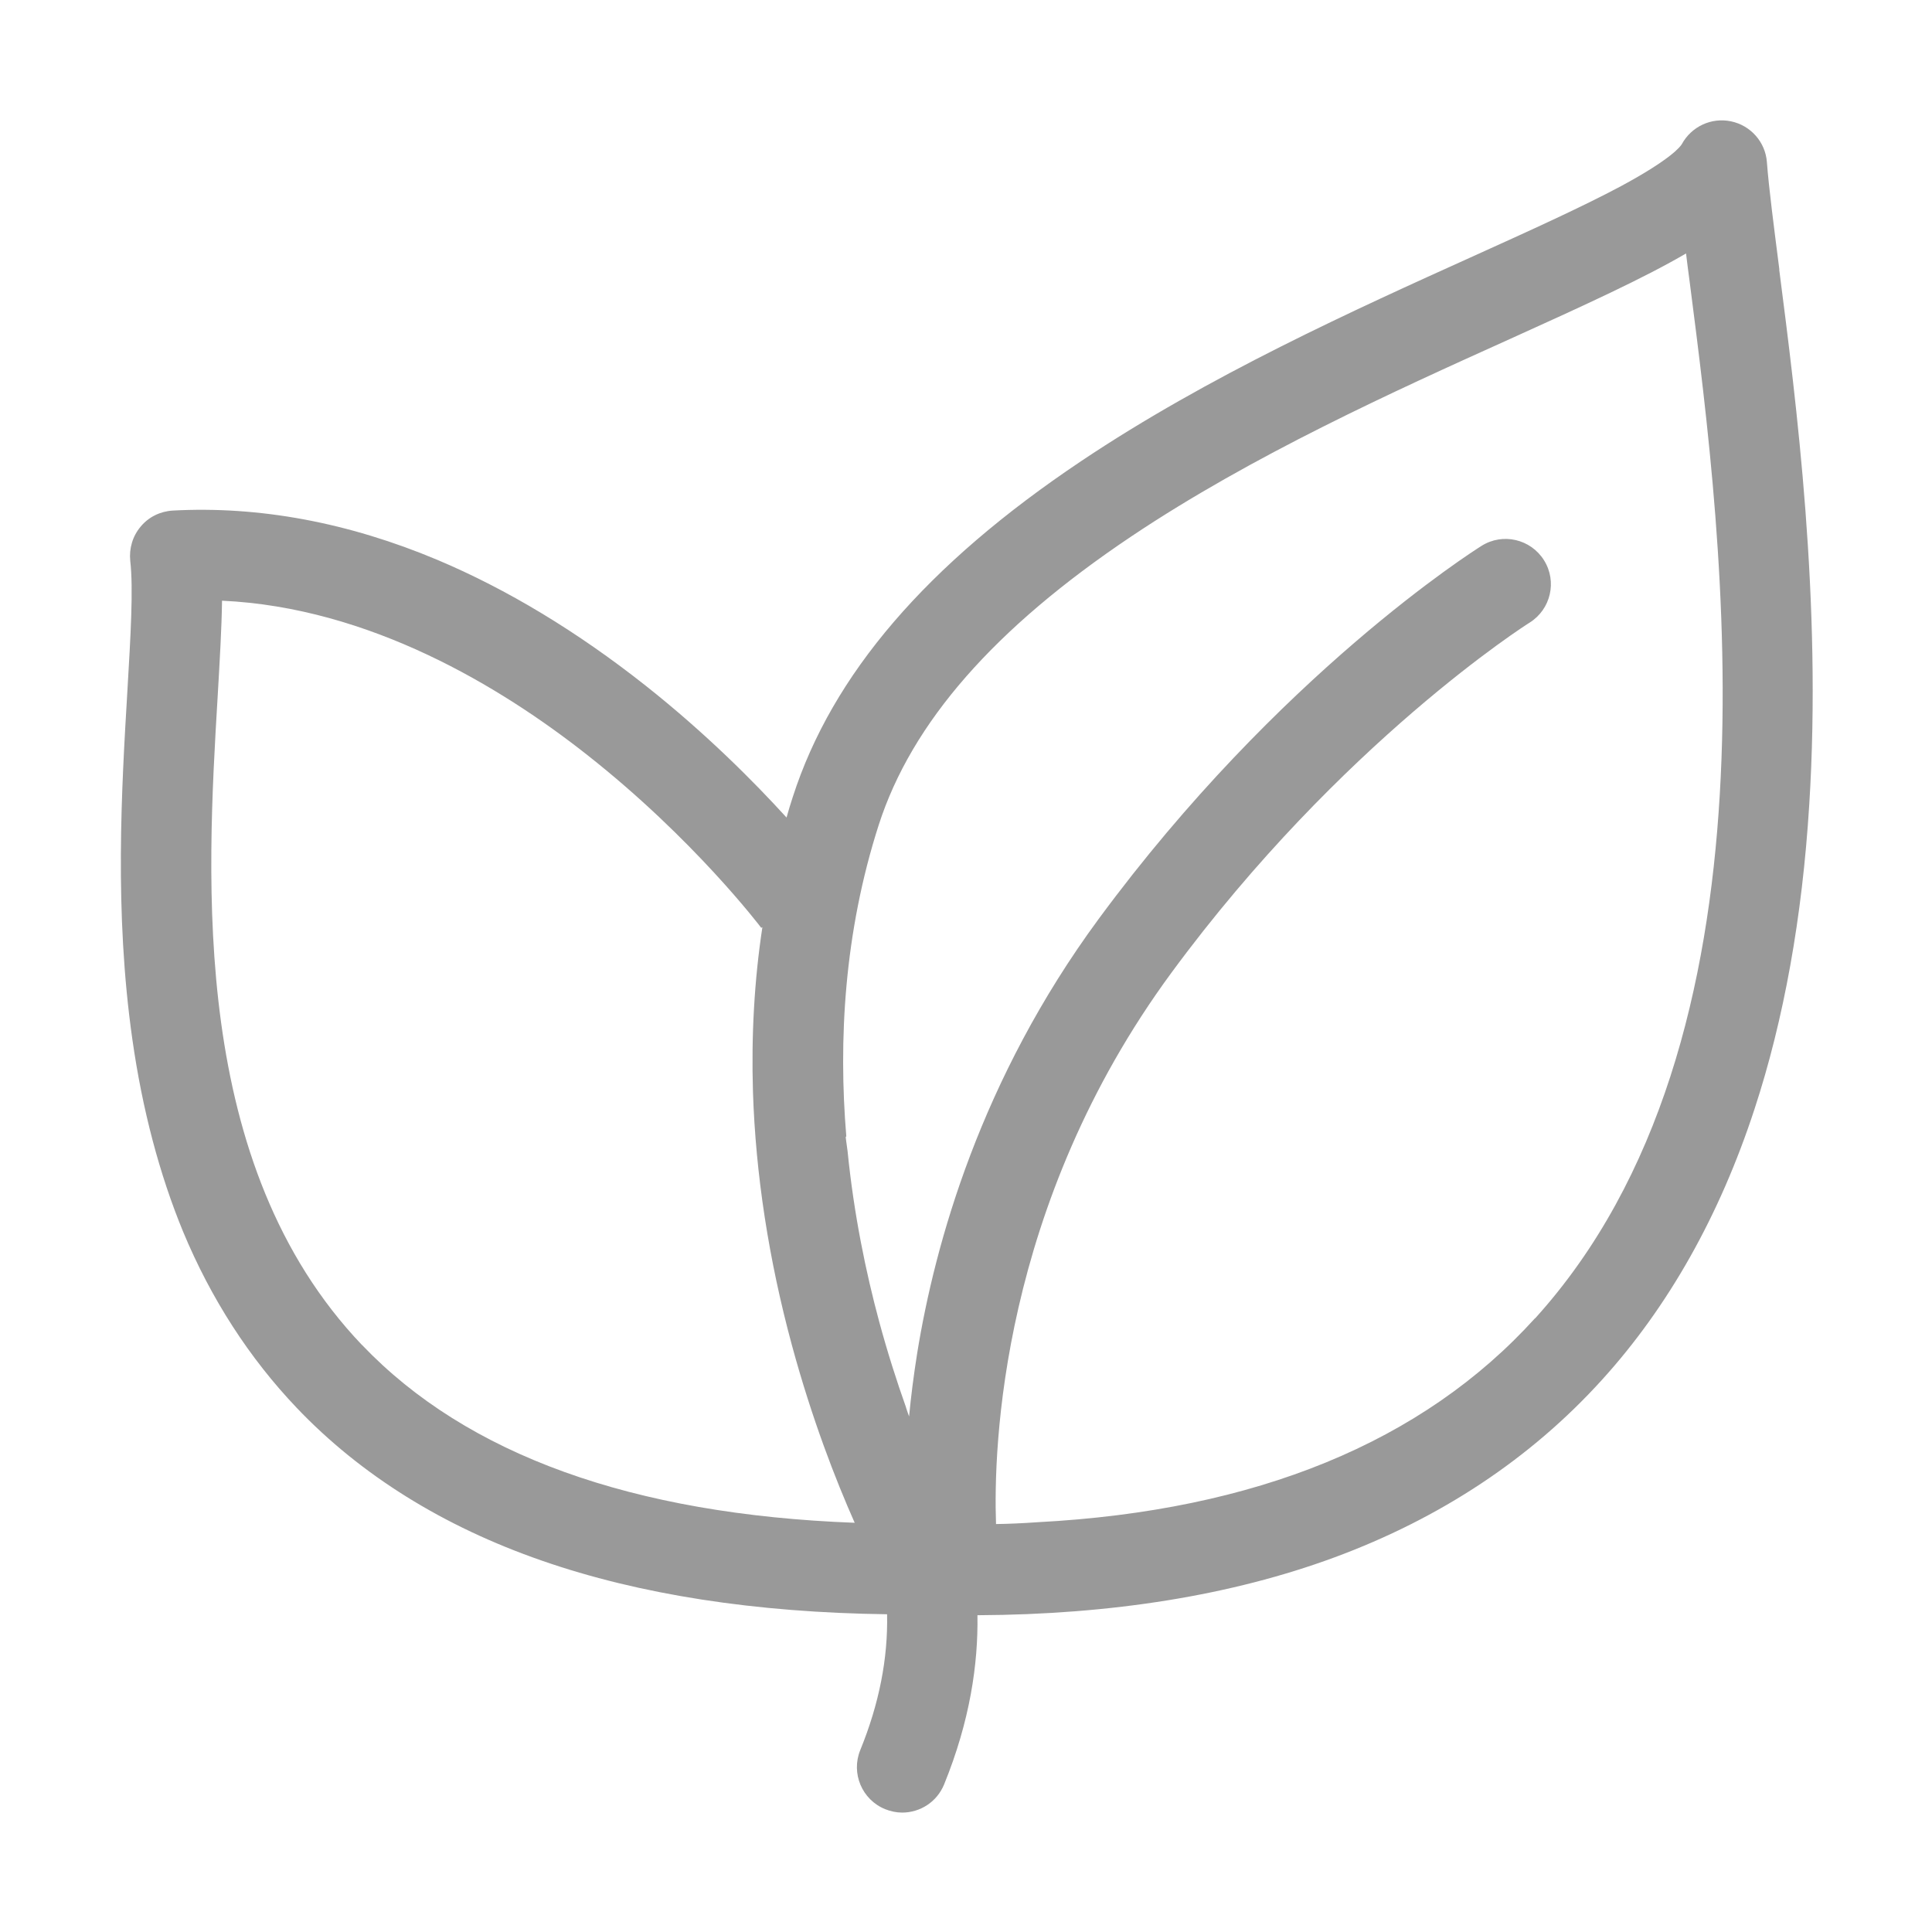 <?xml version="1.0" encoding="UTF-8"?>
<svg id="_图层_1" data-name="图层_1" xmlns="http://www.w3.org/2000/svg" width="260" height="260" version="1.1" viewBox="0 0 260 260">
  <!-- Generator: Adobe Illustrator 30.0.0, SVG Export Plug-In . SVG Version: 2.1.1 Build 123)  -->
  <defs>
    <style>
      .st0 {
        fill: #999;
      }
    </style>
  </defs>
  <path class="st0" d="M239.46,36.28c-.74-5.81-1.4-10.82-1.68-14.47-.2-2.69-2.18-4.93-4.82-5.48-2.64-.56-5.33.69-6.63,3.07-.18.3-1.37,1.98-8.2,5.66-5.23,2.79-12.06,5.89-19.98,9.47-15.84,7.16-35.57,16.07-52.69,27.55-20.77,13.91-33.46,28.69-38.77,45.17-.3.91-.58,1.83-.84,2.77-4.37-4.8-10.84-11.32-18.99-17.77-9.19-7.26-18.61-12.95-28.01-16.91-11.98-5.03-23.97-7.26-35.6-6.63-1.68.1-3.25.86-4.32,2.16-1.09,1.29-1.57,2.95-1.4,4.62.43,3.73.05,10.05-.38,17.39-.79,13.3-1.78,29.83.66,46.97,1.35,9.5,3.66,18.21,6.83,25.9,3.76,9.04,8.91,17.01,15.29,23.71,8.61,9.04,19.73,15.97,33.01,20.57,13.13,4.57,28.72,6.98,46.44,7.21.13,5.94-1.07,12.06-3.61,18.28-1.27,3.12.23,6.68,3.35,7.95.76.3,1.52.46,2.29.46,2.41,0,4.67-1.42,5.64-3.78,3.5-8.58,4.6-16.28,4.49-22.78,18.1-.08,34.23-2.69,48.01-7.77,14.32-5.28,26.46-13.33,36.05-23.92,8.94-9.85,15.84-22.12,20.52-36.44,3.94-12.01,6.42-25.77,7.36-40.93,1.73-27.37-1.75-54.23-4.04-72.03h0ZM48.72,181.01c-23.18-24.3-20.92-62.28-19.42-87.42.28-4.85.53-9.09.58-12.75,19.83.91,37.45,11.53,49.16,20.77,14.35,11.3,23.31,23.13,23.41,23.26l.15-.1c-1.09,7.16-1.5,14.57-1.27,22.17.36,11.07,2.11,22.52,5.23,34.05,2.69,9.93,5.89,18.15,8.46,23.94-29.91-1.12-52.18-9.14-66.29-23.92ZM206.58,177.4c-15.13,16.71-37.6,25.9-66.9,27.45-2.11.15-4.04.23-5.64.25-.36-10.13.56-42.88,23.64-74.24,22.8-30.98,47.91-46.92,48.17-47.07,2.84-1.78,3.73-5.54,1.93-8.4-1.78-2.84-5.54-3.73-8.4-1.93-1.09.69-27.24,17.24-51.52,50.2-15.89,21.58-22.04,43.7-24.43,58.45-.48,3.02-.84,5.87-1.09,8.51-.13-.38-.28-.76-.41-1.19v-.03c-1.24-3.48-2.49-7.39-3.63-11.6-1.75-6.5-3.38-14.29-4.24-22.9-.18-1.22-.25-1.88-.25-1.88,0,0,.03-.03.08-.1-1.07-12.87-.3-27.4,4.37-41.92,4.44-13.76,15.56-26.46,33.97-38.8,16.3-10.92,35.5-19.6,50.93-26.56,10.33-4.67,18.13-8.25,23.74-11.53.15,1.22.3,2.46.48,3.76,4.6,35.67,13.15,102.07-20.79,139.55h0Z"/>
</svg>